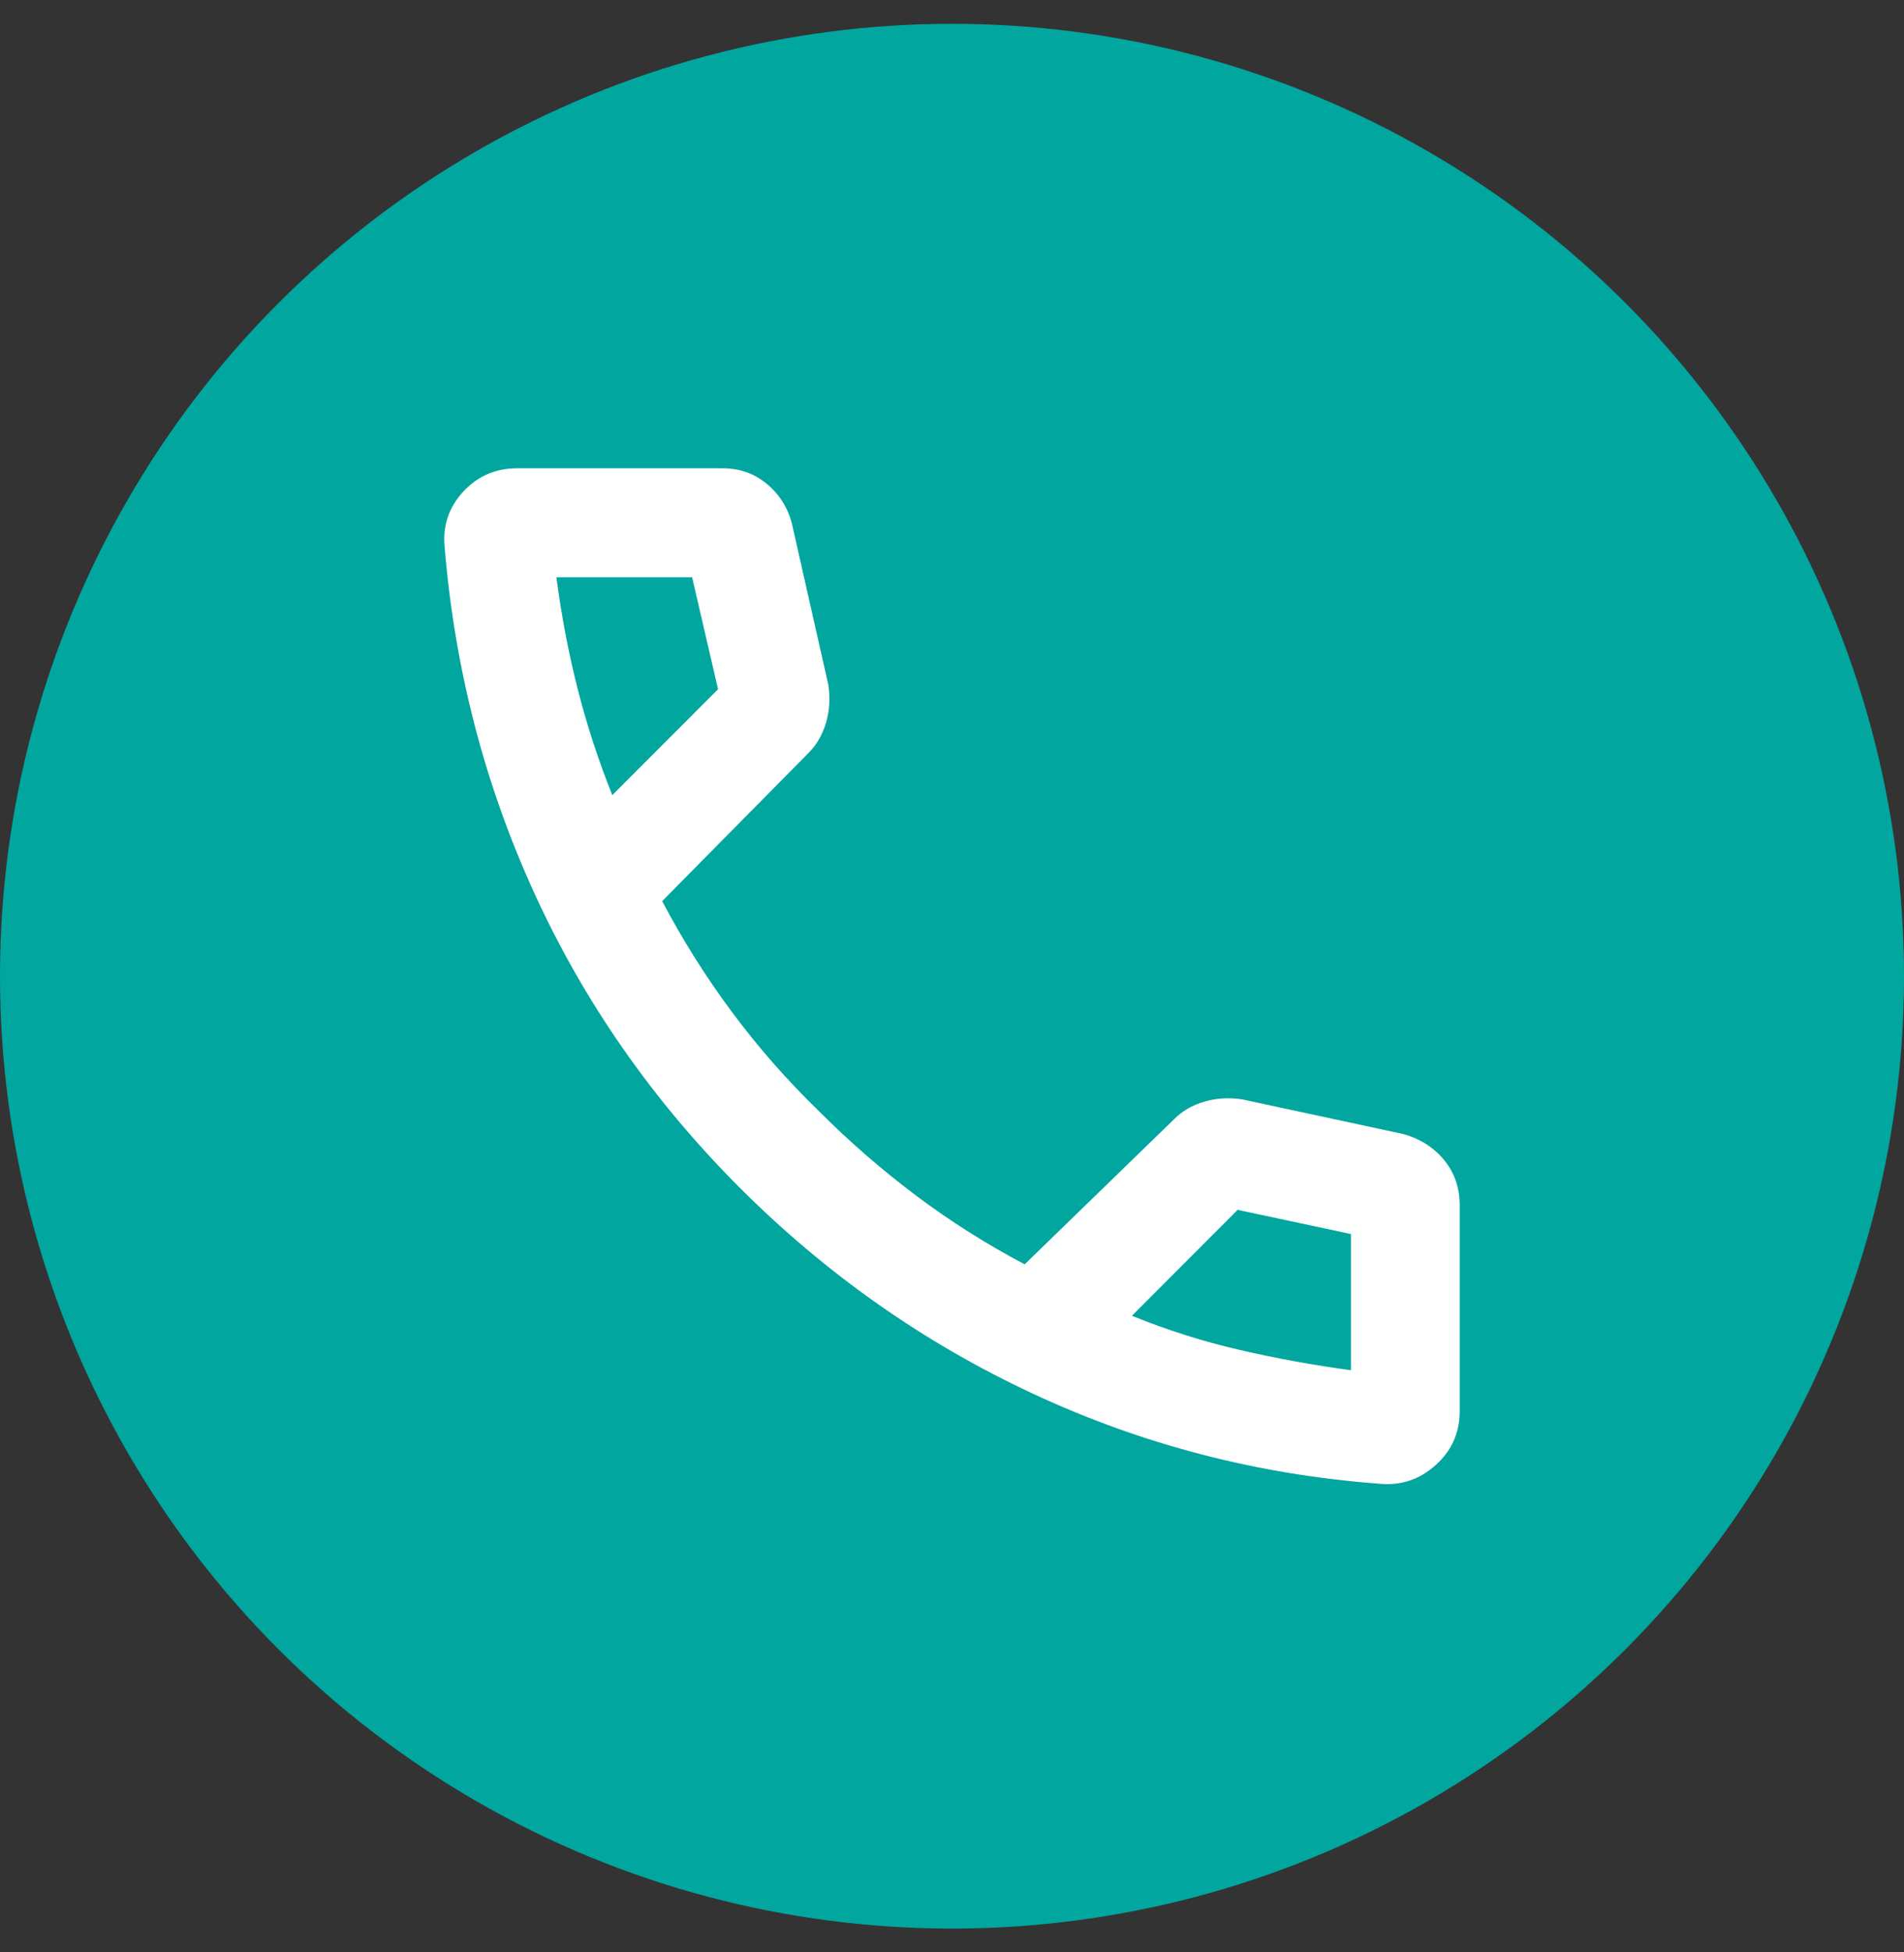<svg width="40" height="41" viewBox="0 0 40 41" fill="none" xmlns="http://www.w3.org/2000/svg">
<rect x="0" y="0" width="40" height="41" fill="#333333" stroke="none"/>
<circle cx="20" cy="20.5" r="20" fill="#01A69F"/>
<path d="M28.984 31.159C26.424 30.968 23.997 30.338 21.701 29.268C19.406 28.198 17.349 26.752 15.529 24.93C13.71 23.108 12.276 21.052 11.229 18.764C10.182 16.476 9.552 14.05 9.341 11.486C9.298 11.041 9.428 10.655 9.731 10.326C10.033 9.998 10.411 9.834 10.864 9.834H15.18C15.54 9.834 15.852 9.945 16.116 10.167C16.381 10.39 16.555 10.67 16.64 11.009L17.401 14.378C17.444 14.654 17.428 14.919 17.354 15.173C17.28 15.427 17.158 15.639 16.989 15.809L13.911 18.923C14.334 19.728 14.82 20.502 15.37 21.243C15.92 21.985 16.534 22.684 17.21 23.34C17.845 23.976 18.523 24.564 19.242 25.105C19.961 25.645 20.723 26.127 21.527 26.551L24.669 23.5C24.838 23.33 25.049 23.208 25.303 23.134C25.557 23.06 25.822 23.044 26.097 23.087L29.492 23.817C29.852 23.923 30.137 24.109 30.349 24.374C30.561 24.639 30.666 24.951 30.666 25.311V29.634C30.666 30.087 30.497 30.466 30.159 30.769C29.82 31.071 29.429 31.201 28.984 31.159ZM12.863 16.698L15.085 14.474L14.54 12.122H11.689C11.795 12.927 11.943 13.706 12.133 14.458C12.324 15.21 12.567 15.957 12.863 16.698ZM23.78 27.631C24.523 27.933 25.279 28.173 26.051 28.35C26.822 28.528 27.599 28.669 28.381 28.775V25.915L26.001 25.407L23.78 27.631Z" fill="white"/>
</svg>

